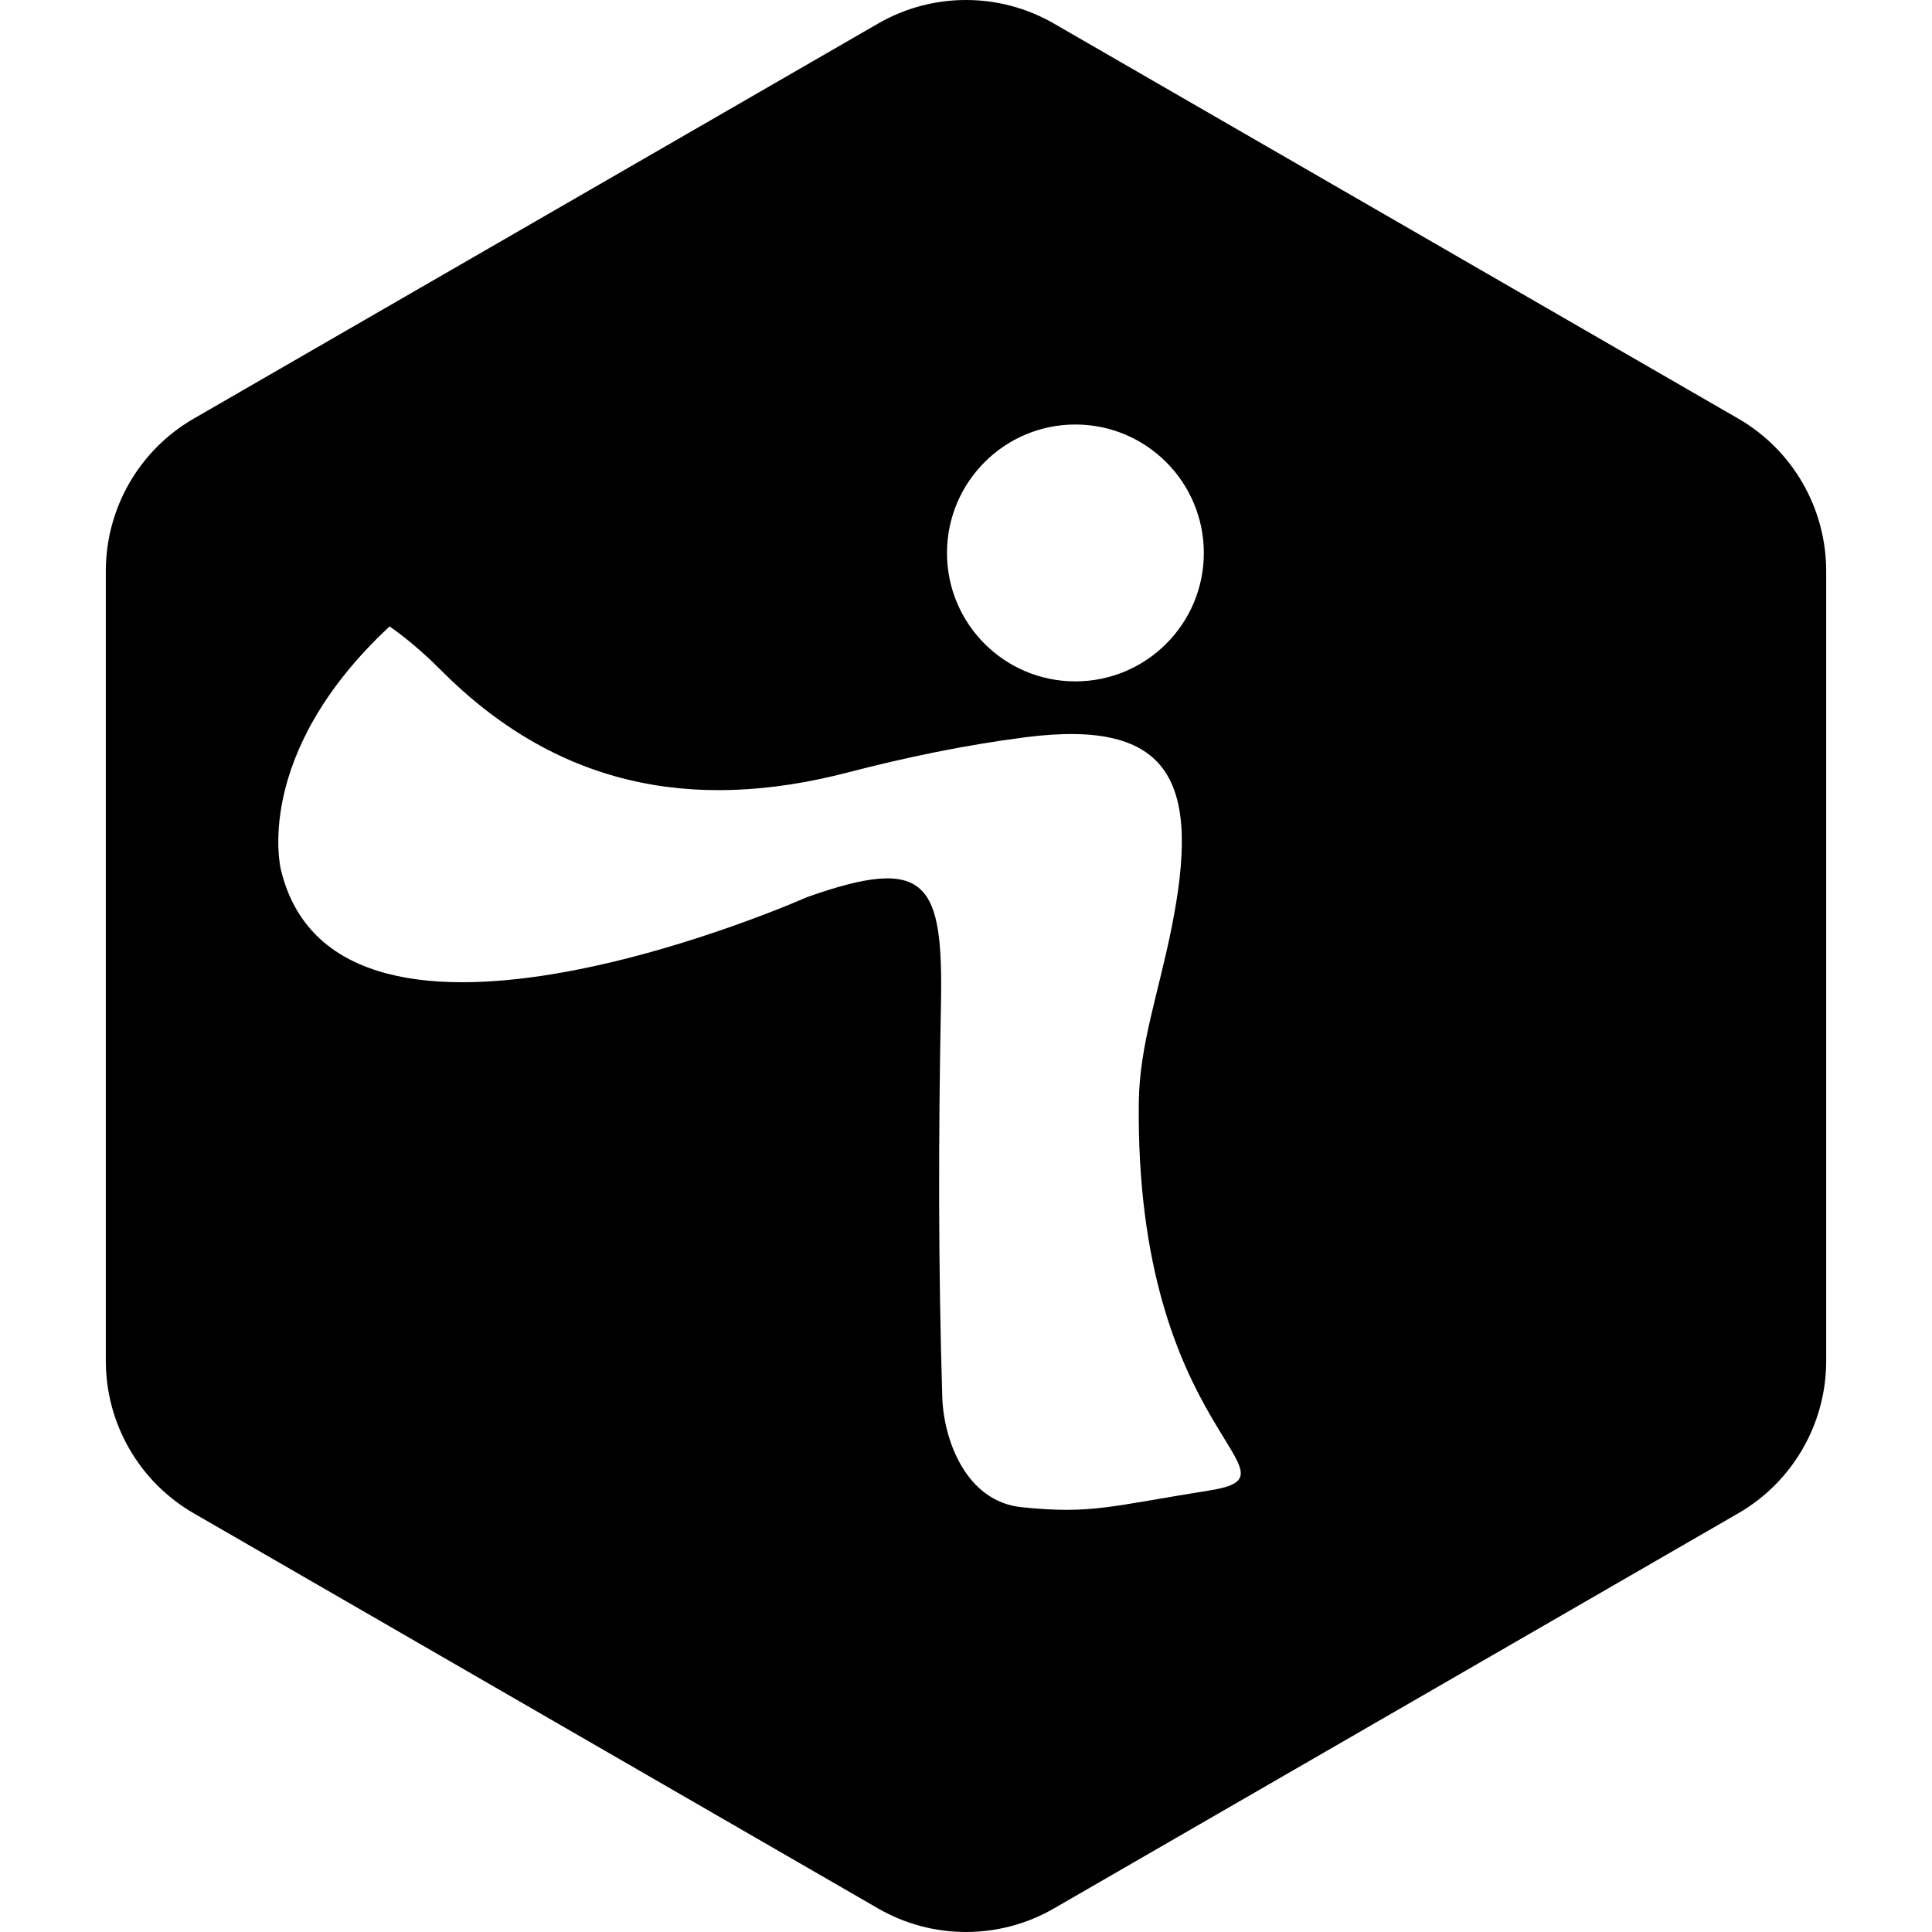 <?xml version="1.0" encoding="iso-8859-1"?>
<!-- Uploaded to: SVG Repo, www.svgrepo.com, Generator: SVG Repo Mixer Tools -->
<!DOCTYPE svg PUBLIC "-//W3C//DTD SVG 1.1//EN" "http://www.w3.org/Graphics/SVG/1.1/DTD/svg11.dtd">
<svg fill="#000000" version="1.1" id="Capa_1" xmlns="http://www.w3.org/2000/svg" xmlns:xlink="http://www.w3.org/1999/xlink" 
	 width="800px" height="800px" viewBox="0 0 388.17 388.17"
	 xml:space="preserve">
<g>
	<path d="M349.225,84.094L211.767,4.742c-10.941-6.322-24.429-6.322-35.359,0L38.95,84.094
		c-10.953,6.304-17.689,17.994-17.689,30.641v158.704c0,12.623,6.737,24.314,17.689,30.617l137.458,79.373
		c5.461,3.16,11.57,4.74,17.68,4.74c6.102,0,12.209-1.58,17.681-4.74l137.458-79.373c10.942-6.303,17.683-17.994,17.683-30.617
		V114.732C366.904,102.088,360.166,90.397,349.225,84.094z M242.789,299.496c-19.614,3.102-23.476,4.782-37.549,3.323
		c-11.177-1.153-15.635-13.536-15.917-22.026c-0.82-26.24-0.779-52.584-0.273-78.906c0.485-24.658-2.704-30.19-26.849-21.659
		c0,0-94.247,41.903-105.746-5.411c0,0-5.979-23.08,21.813-48.957c3.202,2.188,7.133,5.573,10.021,8.491
		c23.11,23.362,50.354,29.099,82.107,20.831c11.703-3.04,23.628-5.514,35.604-7.054c29.636-3.81,35.288,9.159,29.342,38.521
		c-2.652,13.13-6.361,23.264-6.535,34.648C227.955,288.838,263.528,296.233,242.789,299.496z M216.061,136.9
		c-14.244,0-25.795-11.55-25.795-25.796c0-14.245,11.551-25.815,25.795-25.815c14.245,0,25.808,11.57,25.808,25.815
		C241.867,125.354,230.308,136.9,216.061,136.9z"/>
</g>
</svg>